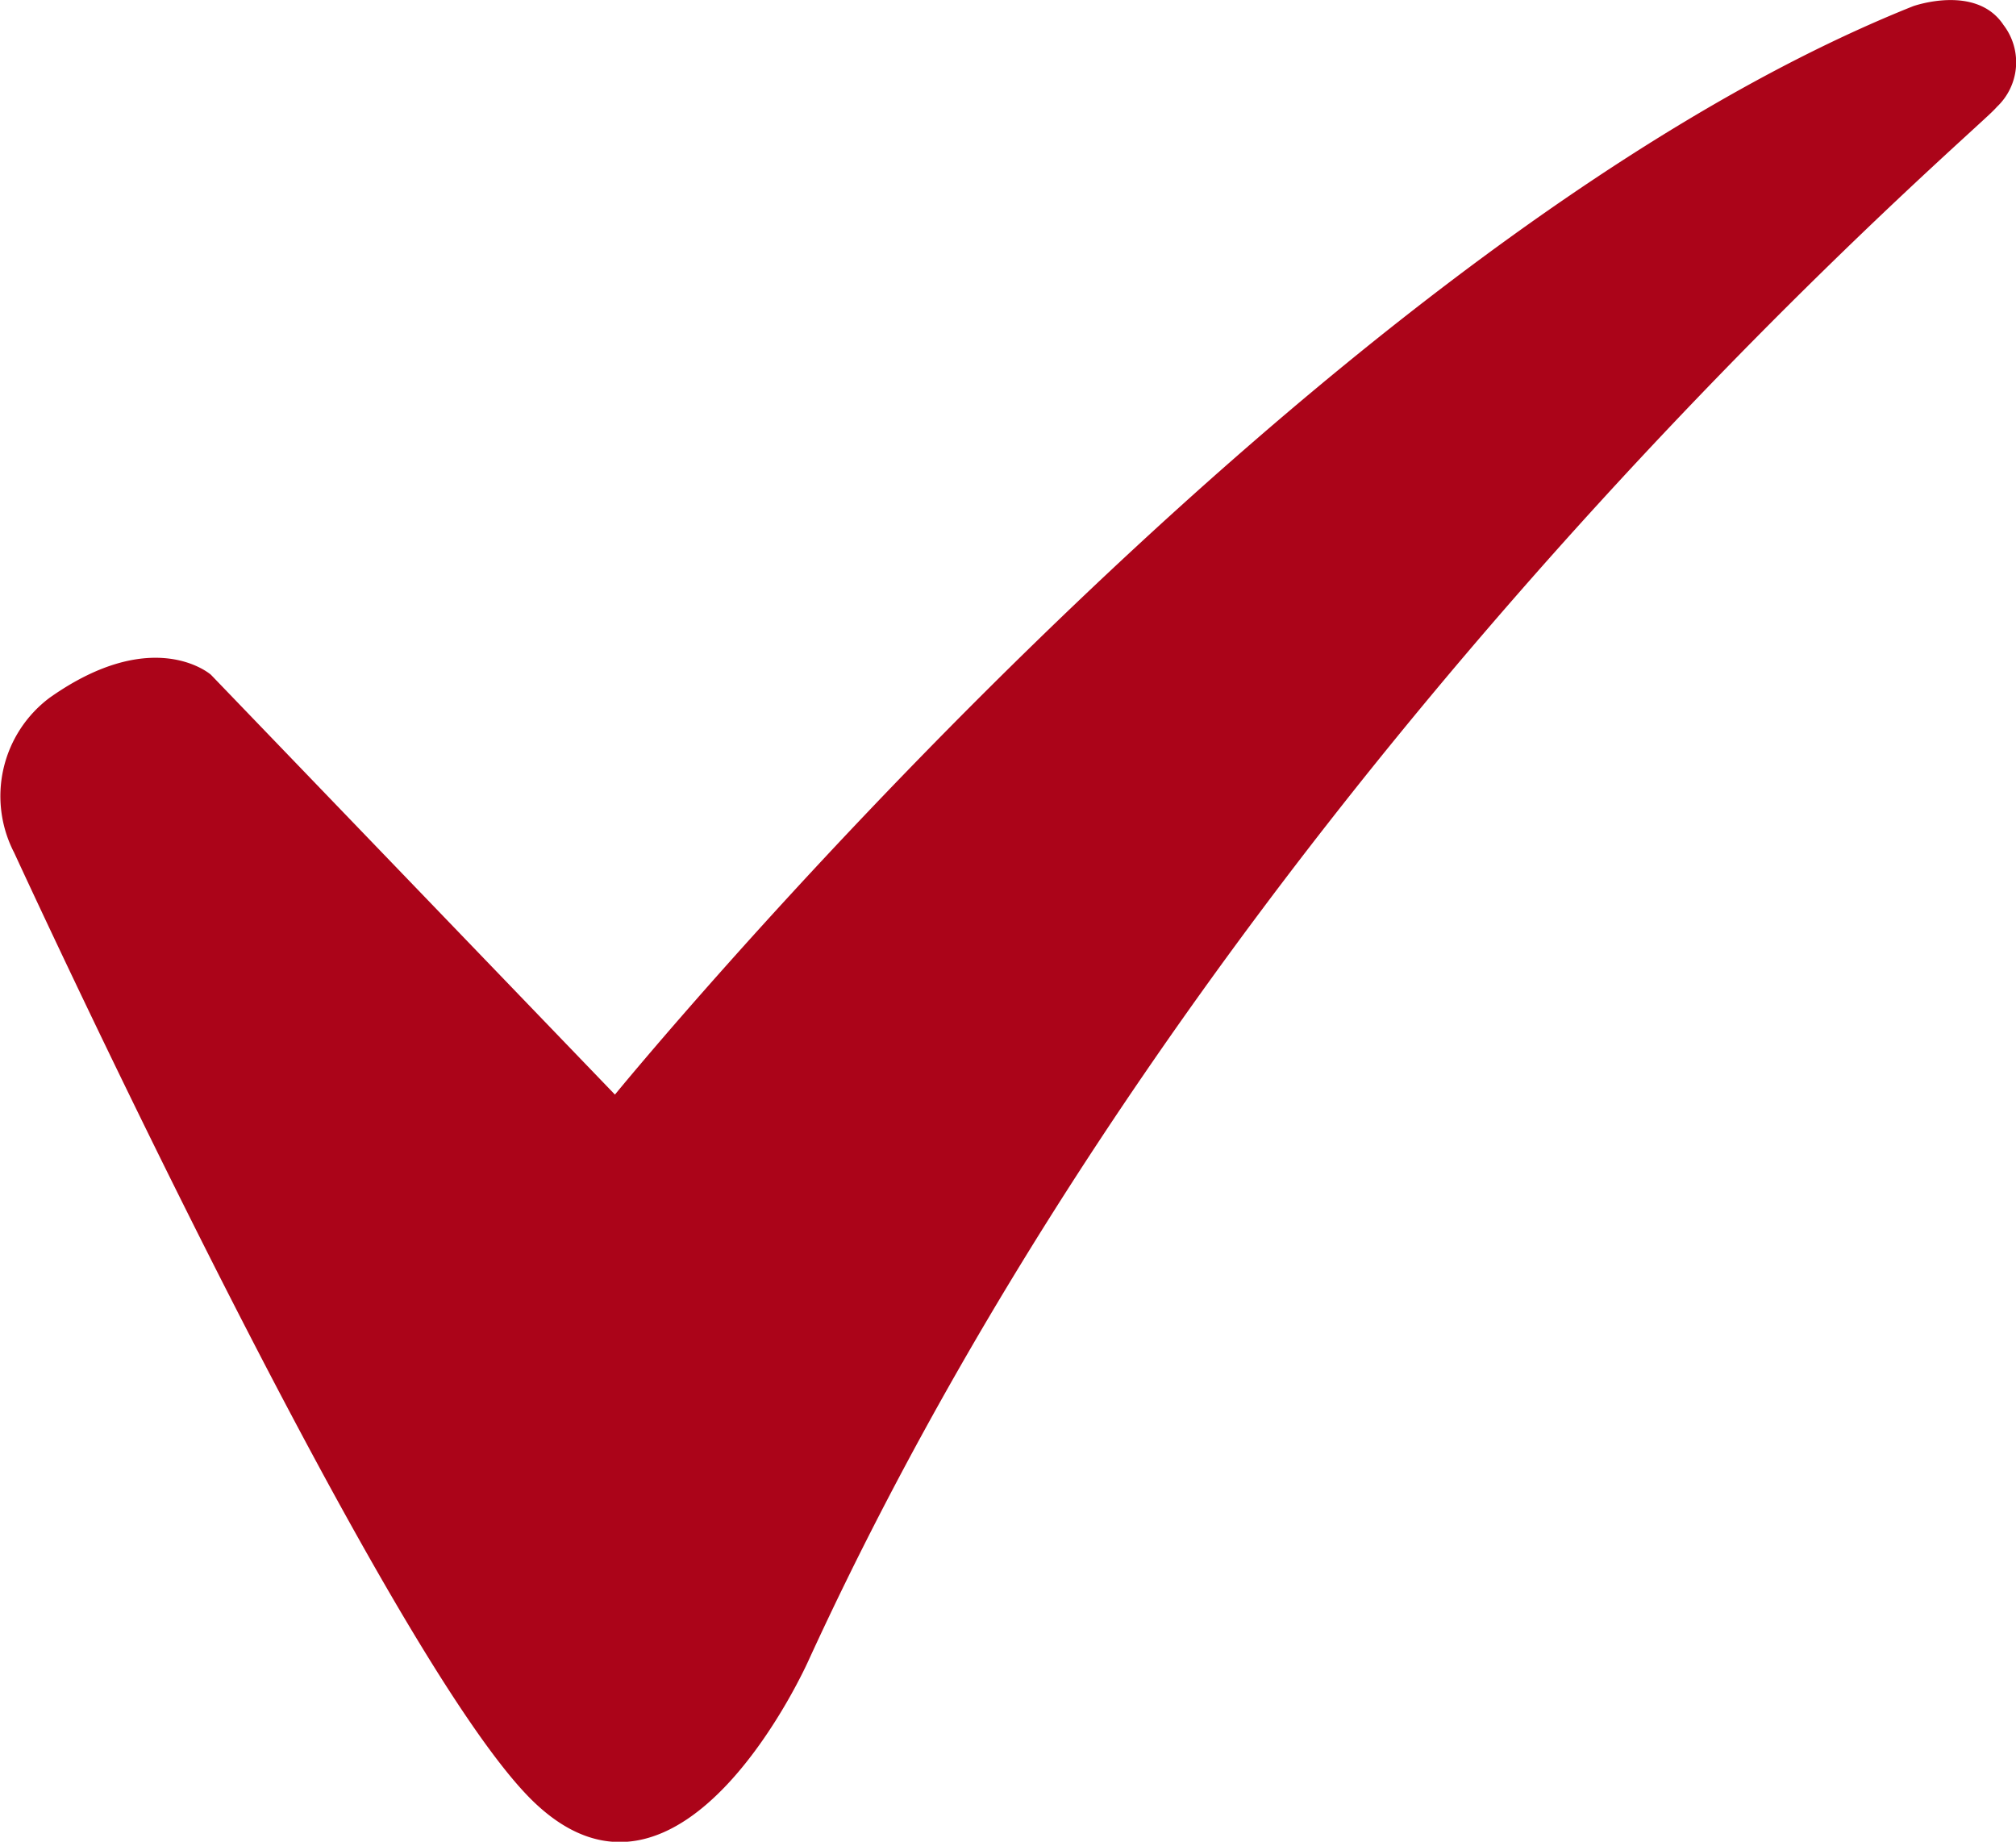 <svg xmlns="http://www.w3.org/2000/svg" width="21.457" height="19.6" viewBox="0 0 21.457 19.6">
  <path id="Path_160619" data-name="Path 160619" d="M668.585,1246.407l4.3,4.468s7.355-9,13.817-11.583c0,0,.671-.24.962.2a.652.652,0,0,1-.069.87c-.007.008-.036.04-.089.089-.907.847-8.435,7.449-12.559,16.443,0,0-1.34,3.024-2.922,1.512s-5.534-10.105-5.534-10.105a1.308,1.308,0,0,1,.378-1.65C667.978,1245.868,668.585,1246.407,668.585,1246.407Z" transform="translate(-666.34 -1239.226)" fill="#ab0419"/>
</svg>
